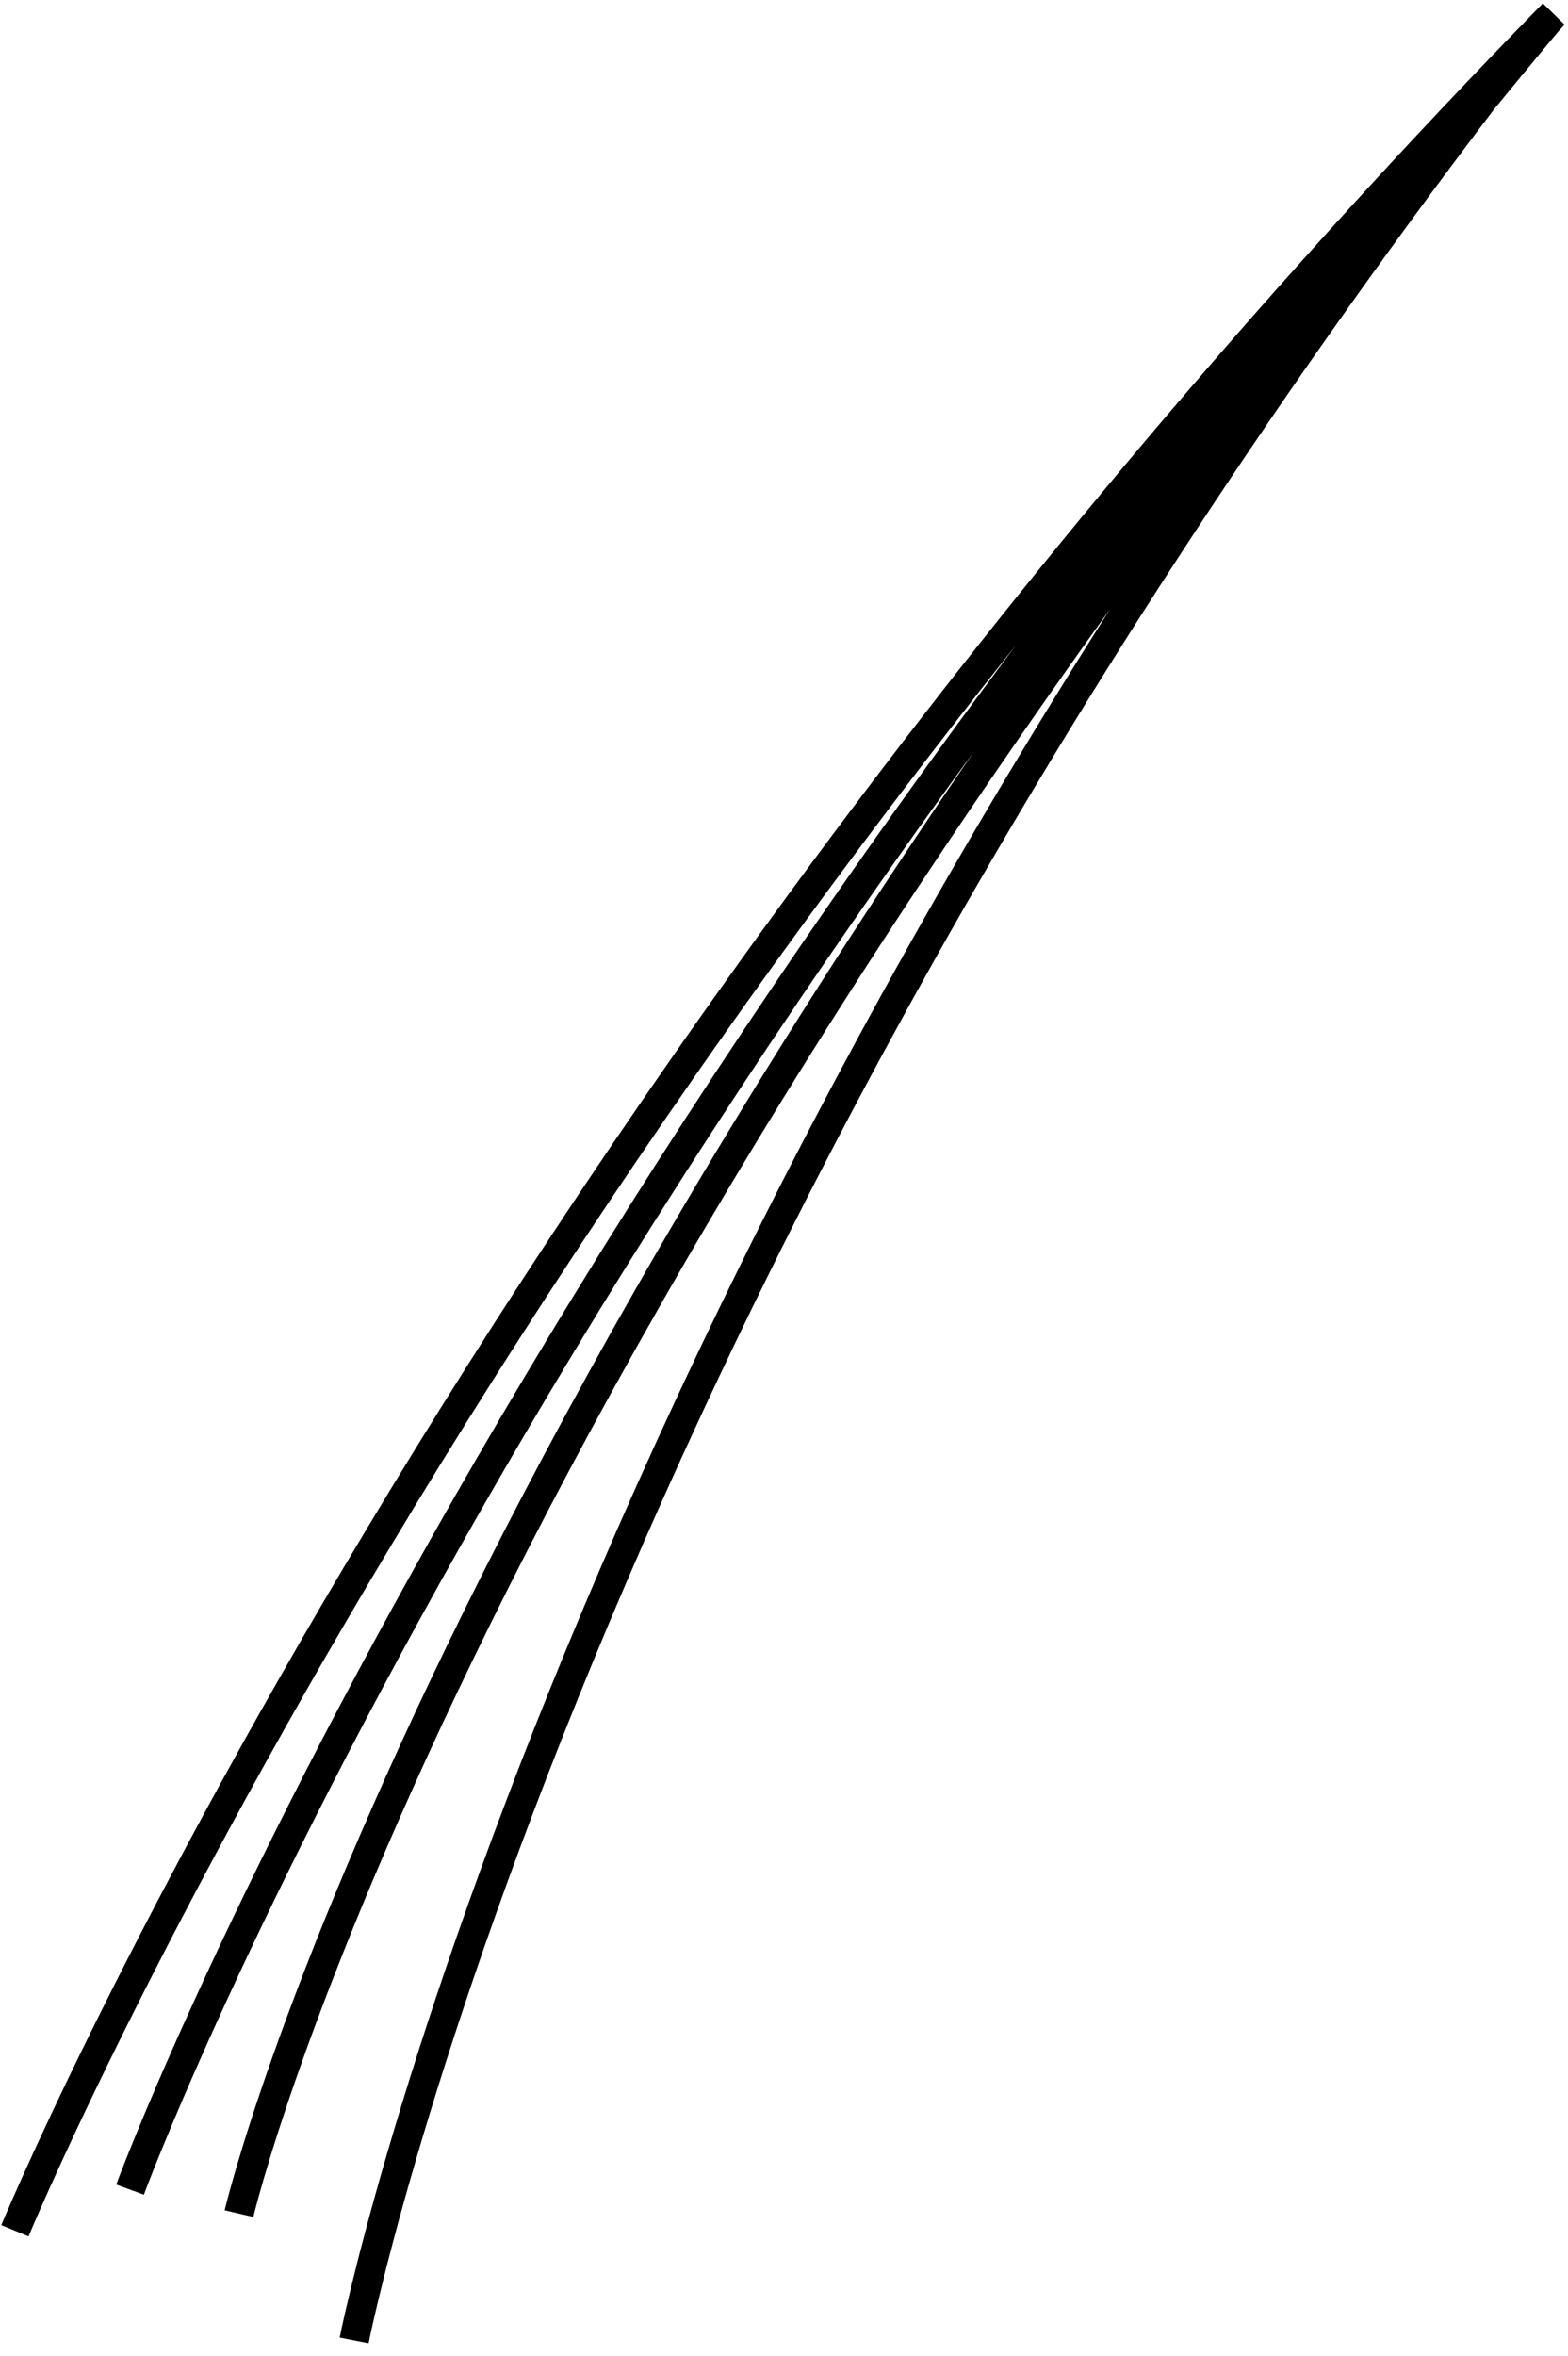 <svg xmlns="http://www.w3.org/2000/svg" viewBox="0 0 106.37 159.79"><g stroke-width=".86" stroke="#000" fill="none"><path d="M1.012 151.315S32.241 75.71 105.38.926M24.024 158.753S38.088 87.248 103.786 2.607M8.822 148.526s25.06-68.159 96.563-147.514M16.214 150.153S29.864 91.506 105.275 1.1" stroke-width="1.999"/></g></svg>